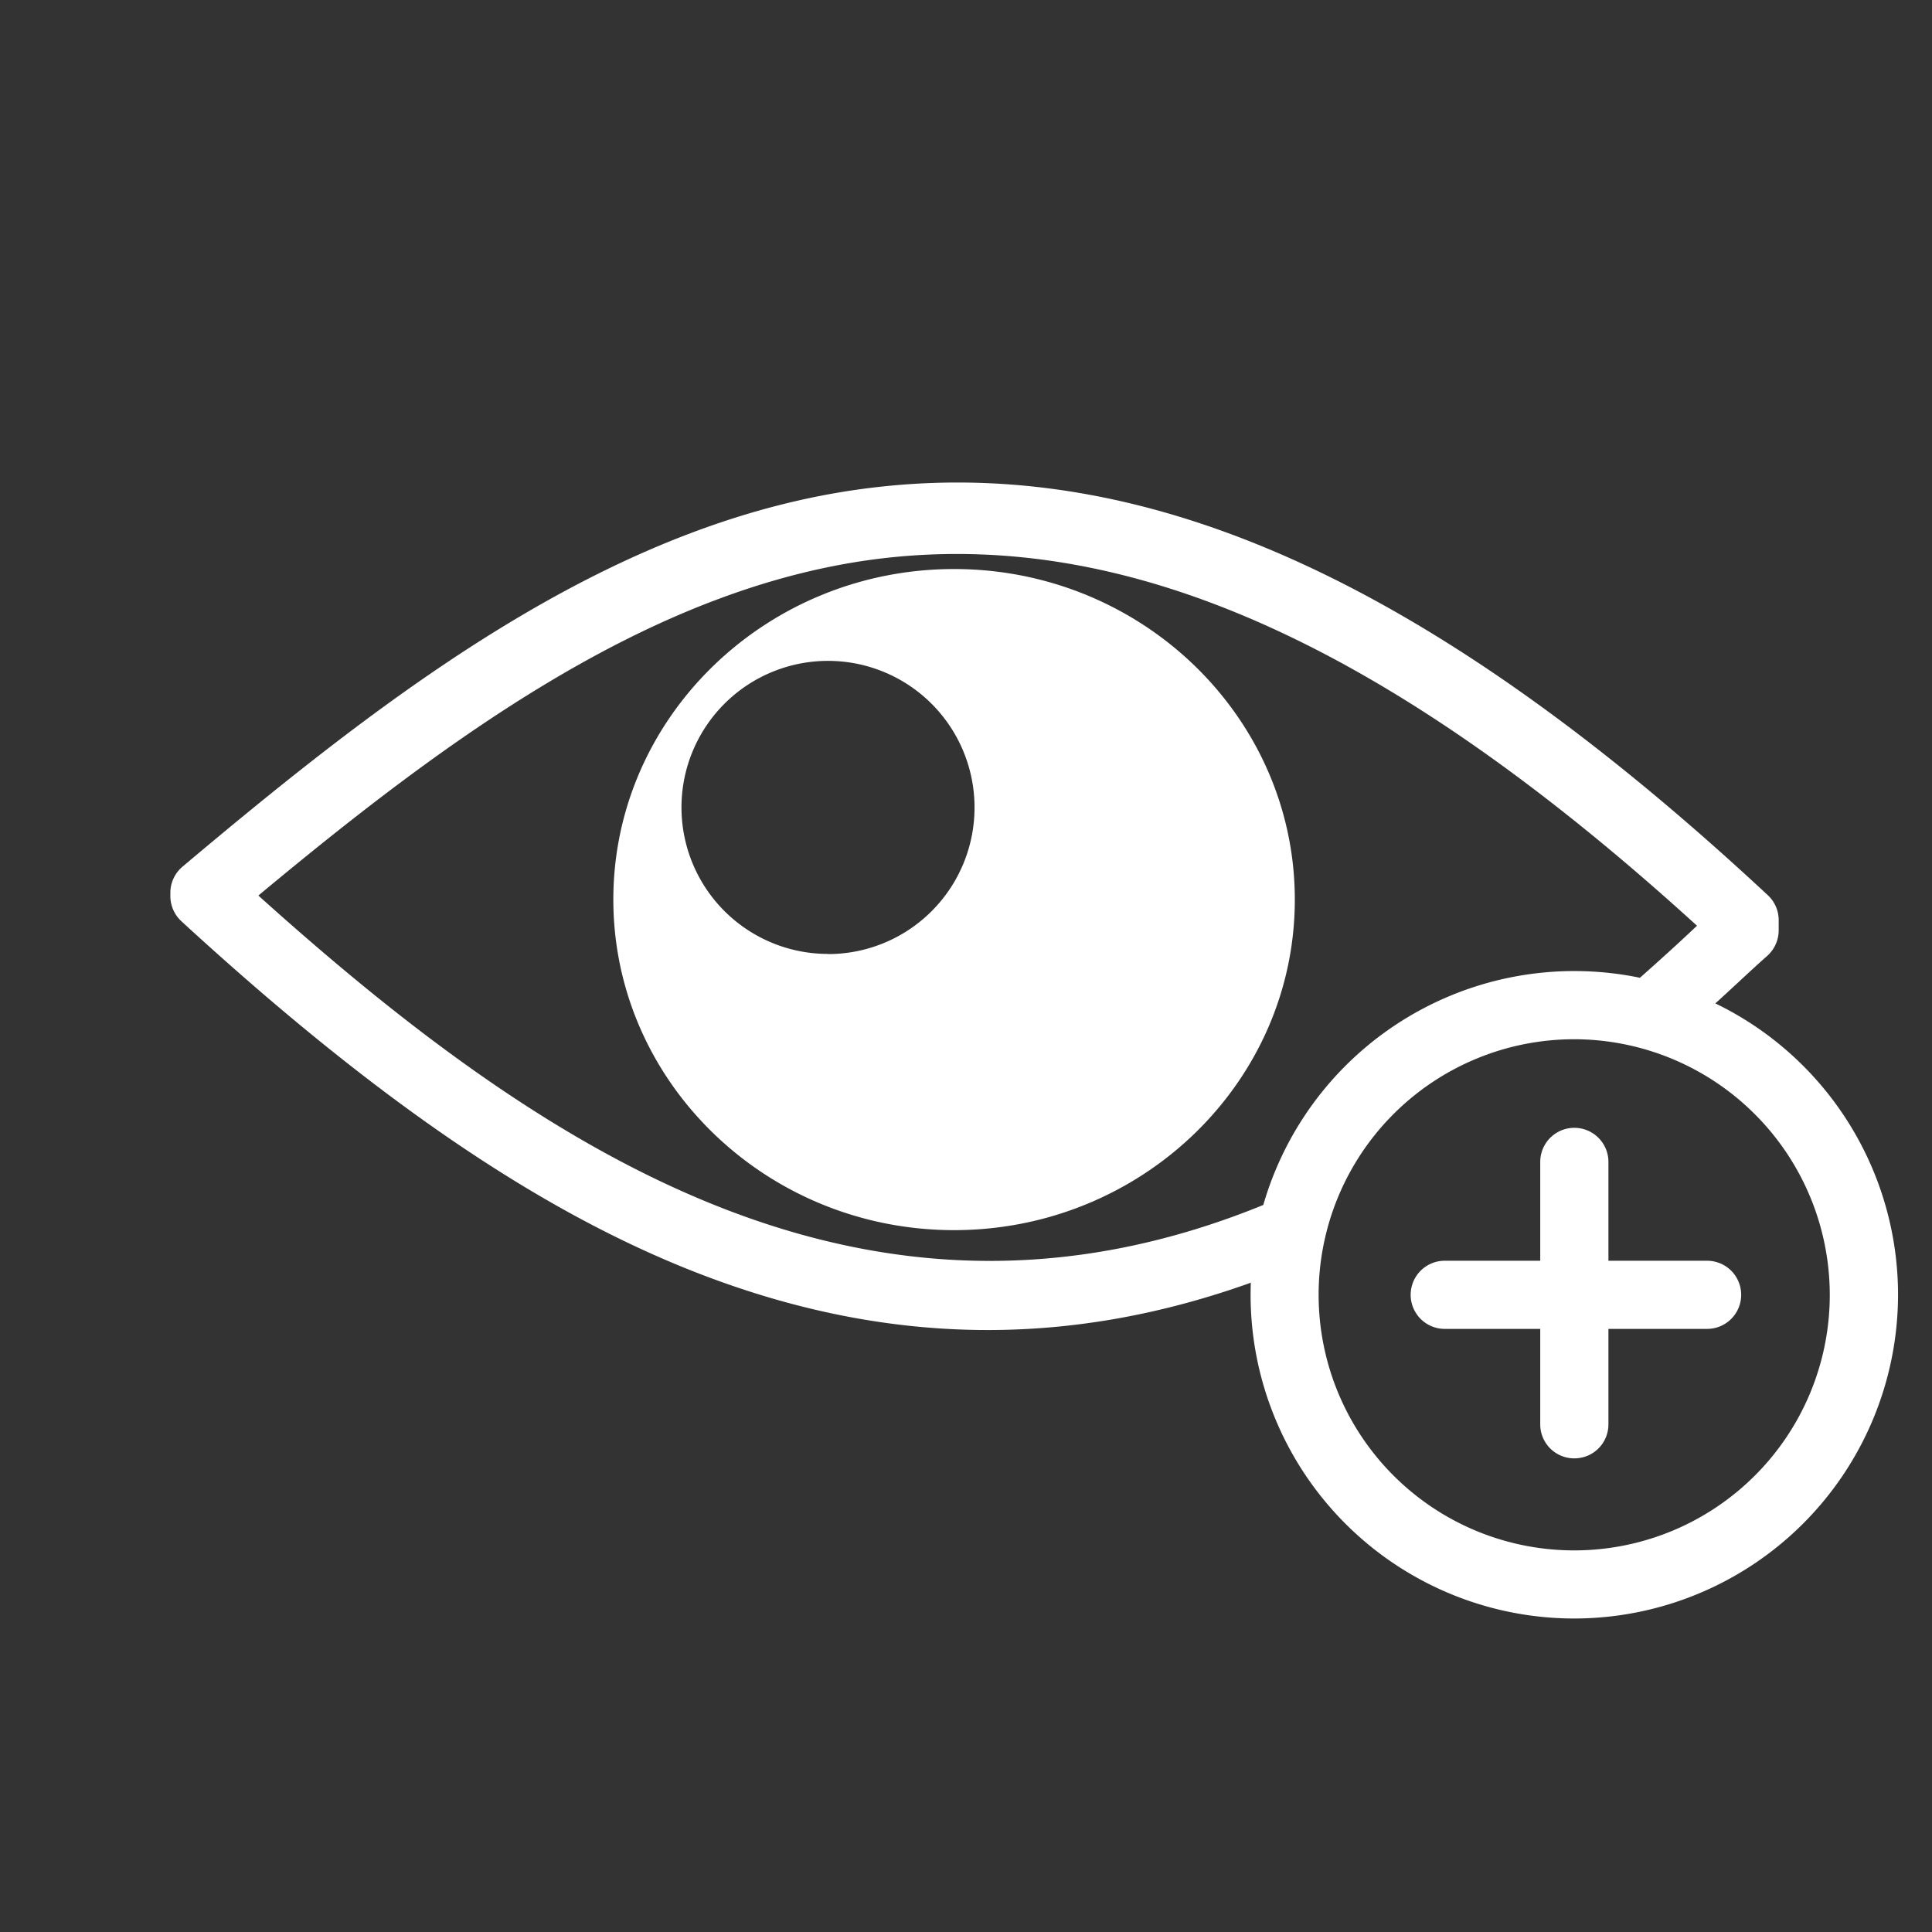 <svg xmlns="http://www.w3.org/2000/svg" xmlns:xlink="http://www.w3.org/1999/xlink" viewBox="0 0 512 512"><rect x="0" y="0" width="512" height="512" fill="#333333" stroke="none"/><defs><style>.cls-1{fill:none;}.cls-2{clip-path:url(#clip-path);}.cls-3{fill:#fff;}</style><clipPath id="clip-path"><rect class="cls-1" width="512" height="512"/></clipPath></defs><title>Asset 12</title><g id="Layer_2" data-name="Layer 2"><g id="Layer_1-2" data-name="Layer 1"><g class="cls-2"><path class="cls-3" d="M261.78,352.47c-24.69,0-49.44-4.73-74.55-14.2-42.44-16-86.66-45.92-139.16-94.13a9.07,9.07,0,0,1-2.92-6.85c0-.08,0-.17,0-.25s0-.43,0-.65a9.06,9.06,0,0,1,3.21-6.71C104,182.86,164,136.52,233.23,129c72.68-8,147.42,26.44,235.23,108.21a9,9,0,0,1,2.91,6.64v2.71a9,9,0,0,1-2.39,6.11h0c-.12.14-.25.27-.38.4h0l-.28.26c-2.63,2.33-5.34,4.84-7.95,7.27-5.47,5.06-11.13,10.3-16.85,14.75A9,9,0,0,1,432,261.44c5.82-5.18,11.8-10.49,17.72-16.11-80.84-73.64-149.15-104.66-214.48-97.52-60.81,6.65-115.69,47-166.77,89.52,77.78,70,164.44,125.78,270.16,80.39l.08,0a9,9,0,1,1,7.13,16.59l-.08,0C317.51,346.43,289.68,352.47,261.78,352.47Z"/></g><rect class="cls-1" width="512" height="512"/><rect class="cls-1" width="512" height="512"/><path class="cls-3" d="M252.84,150.8c-49.79,0-90.3,39.29-90.3,87.59S203.05,326,252.84,326s90.3-39.29,90.3-87.59S302.63,150.8,252.84,150.8Zm-33.41,102A38.83,38.83,0,1,1,258.26,214,38.82,38.82,0,0,1,219.43,252.84Z"/><g class="cls-2"><path class="cls-3" d="M417.18,428.92A85.79,85.79,0,1,1,503,343.14,85.88,85.88,0,0,1,417.18,428.92Zm0-153.51a67.73,67.73,0,1,0,67.73,67.73A67.81,67.81,0,0,0,417.18,275.41Z"/></g><g class="cls-2"><path class="cls-3" d="M417.18,386.48a9,9,0,0,1-9-9V307.92a9,9,0,0,1,18.07,0v69.53A9,9,0,0,1,417.18,386.48Z"/></g><g class="cls-2"><path class="cls-3" d="M452.4,352.17H382.87a9,9,0,1,1,0-18.06H452.4a9,9,0,1,1,0,18.06Z"/></g></g></g></svg>